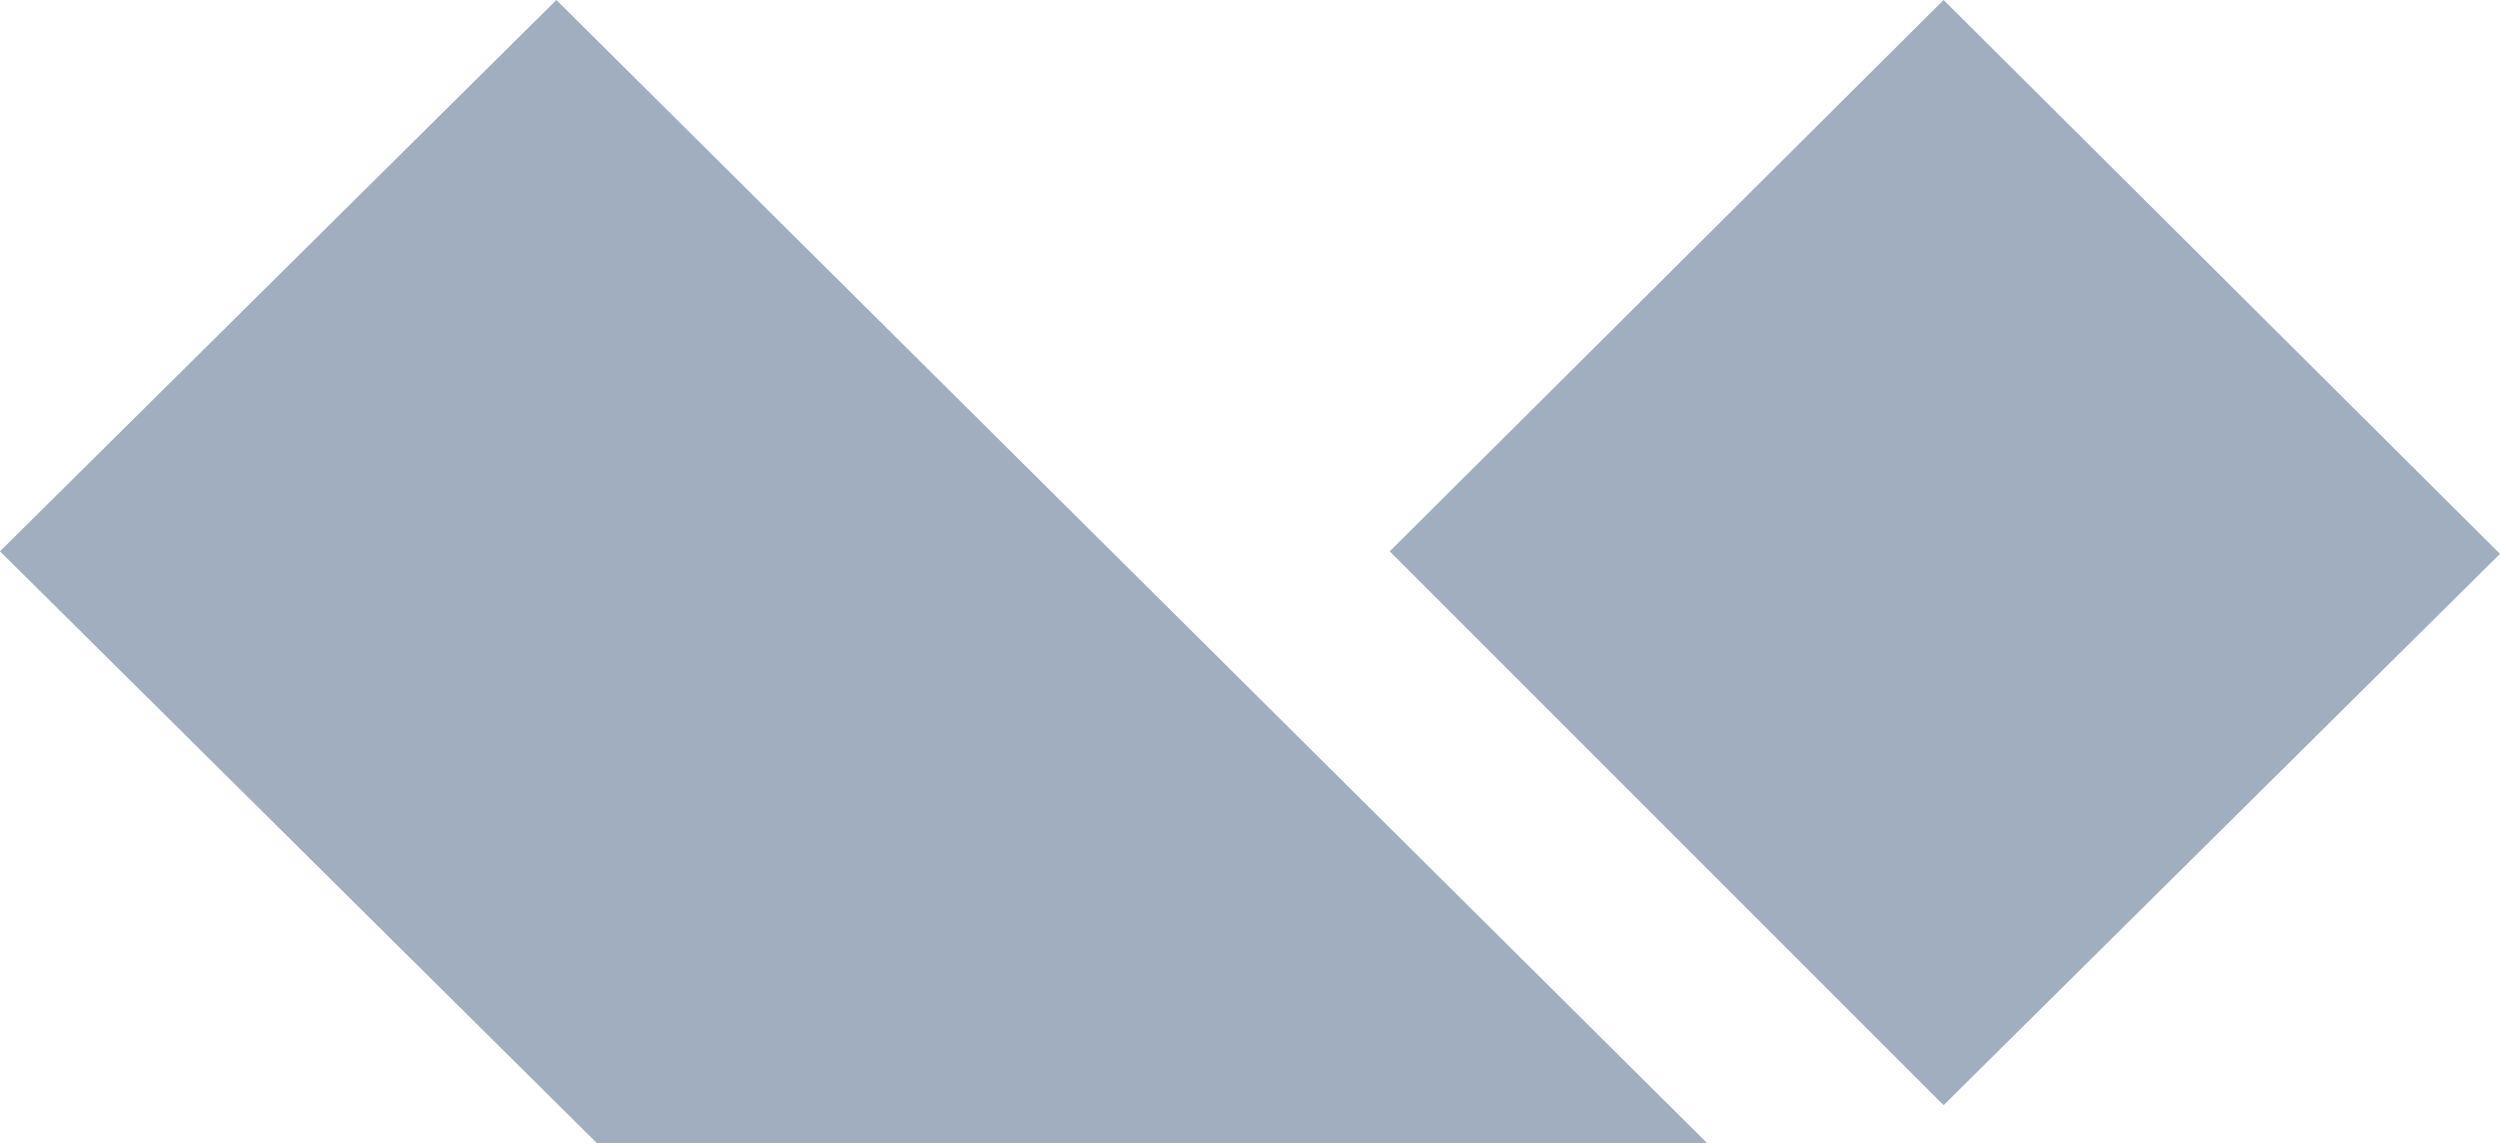 <?xml version="1.0" encoding="UTF-8"?><svg id="uuid-59e36ade-9338-4ce0-a115-d4df799b4601" xmlns="http://www.w3.org/2000/svg" width="98.4" height="45" viewBox="0 0 98.4 45"><defs><style>.uuid-fe41b546-9b38-447e-8465-d2f3f499d1d2{fill:#a0aec0;}</style></defs><g id="uuid-987f6746-11c1-4865-8b22-4169a9f0f95a"><path class="uuid-fe41b546-9b38-447e-8465-d2f3f499d1d2" d="M76.5,0l21.9,21.8-21.9,21.7-21.8-21.8L76.5,0Z"/><path class="uuid-fe41b546-9b38-447e-8465-d2f3f499d1d2" d="M21.9,0l45.3,45H23.5L0,21.7,21.9,0Z"/></g></svg>